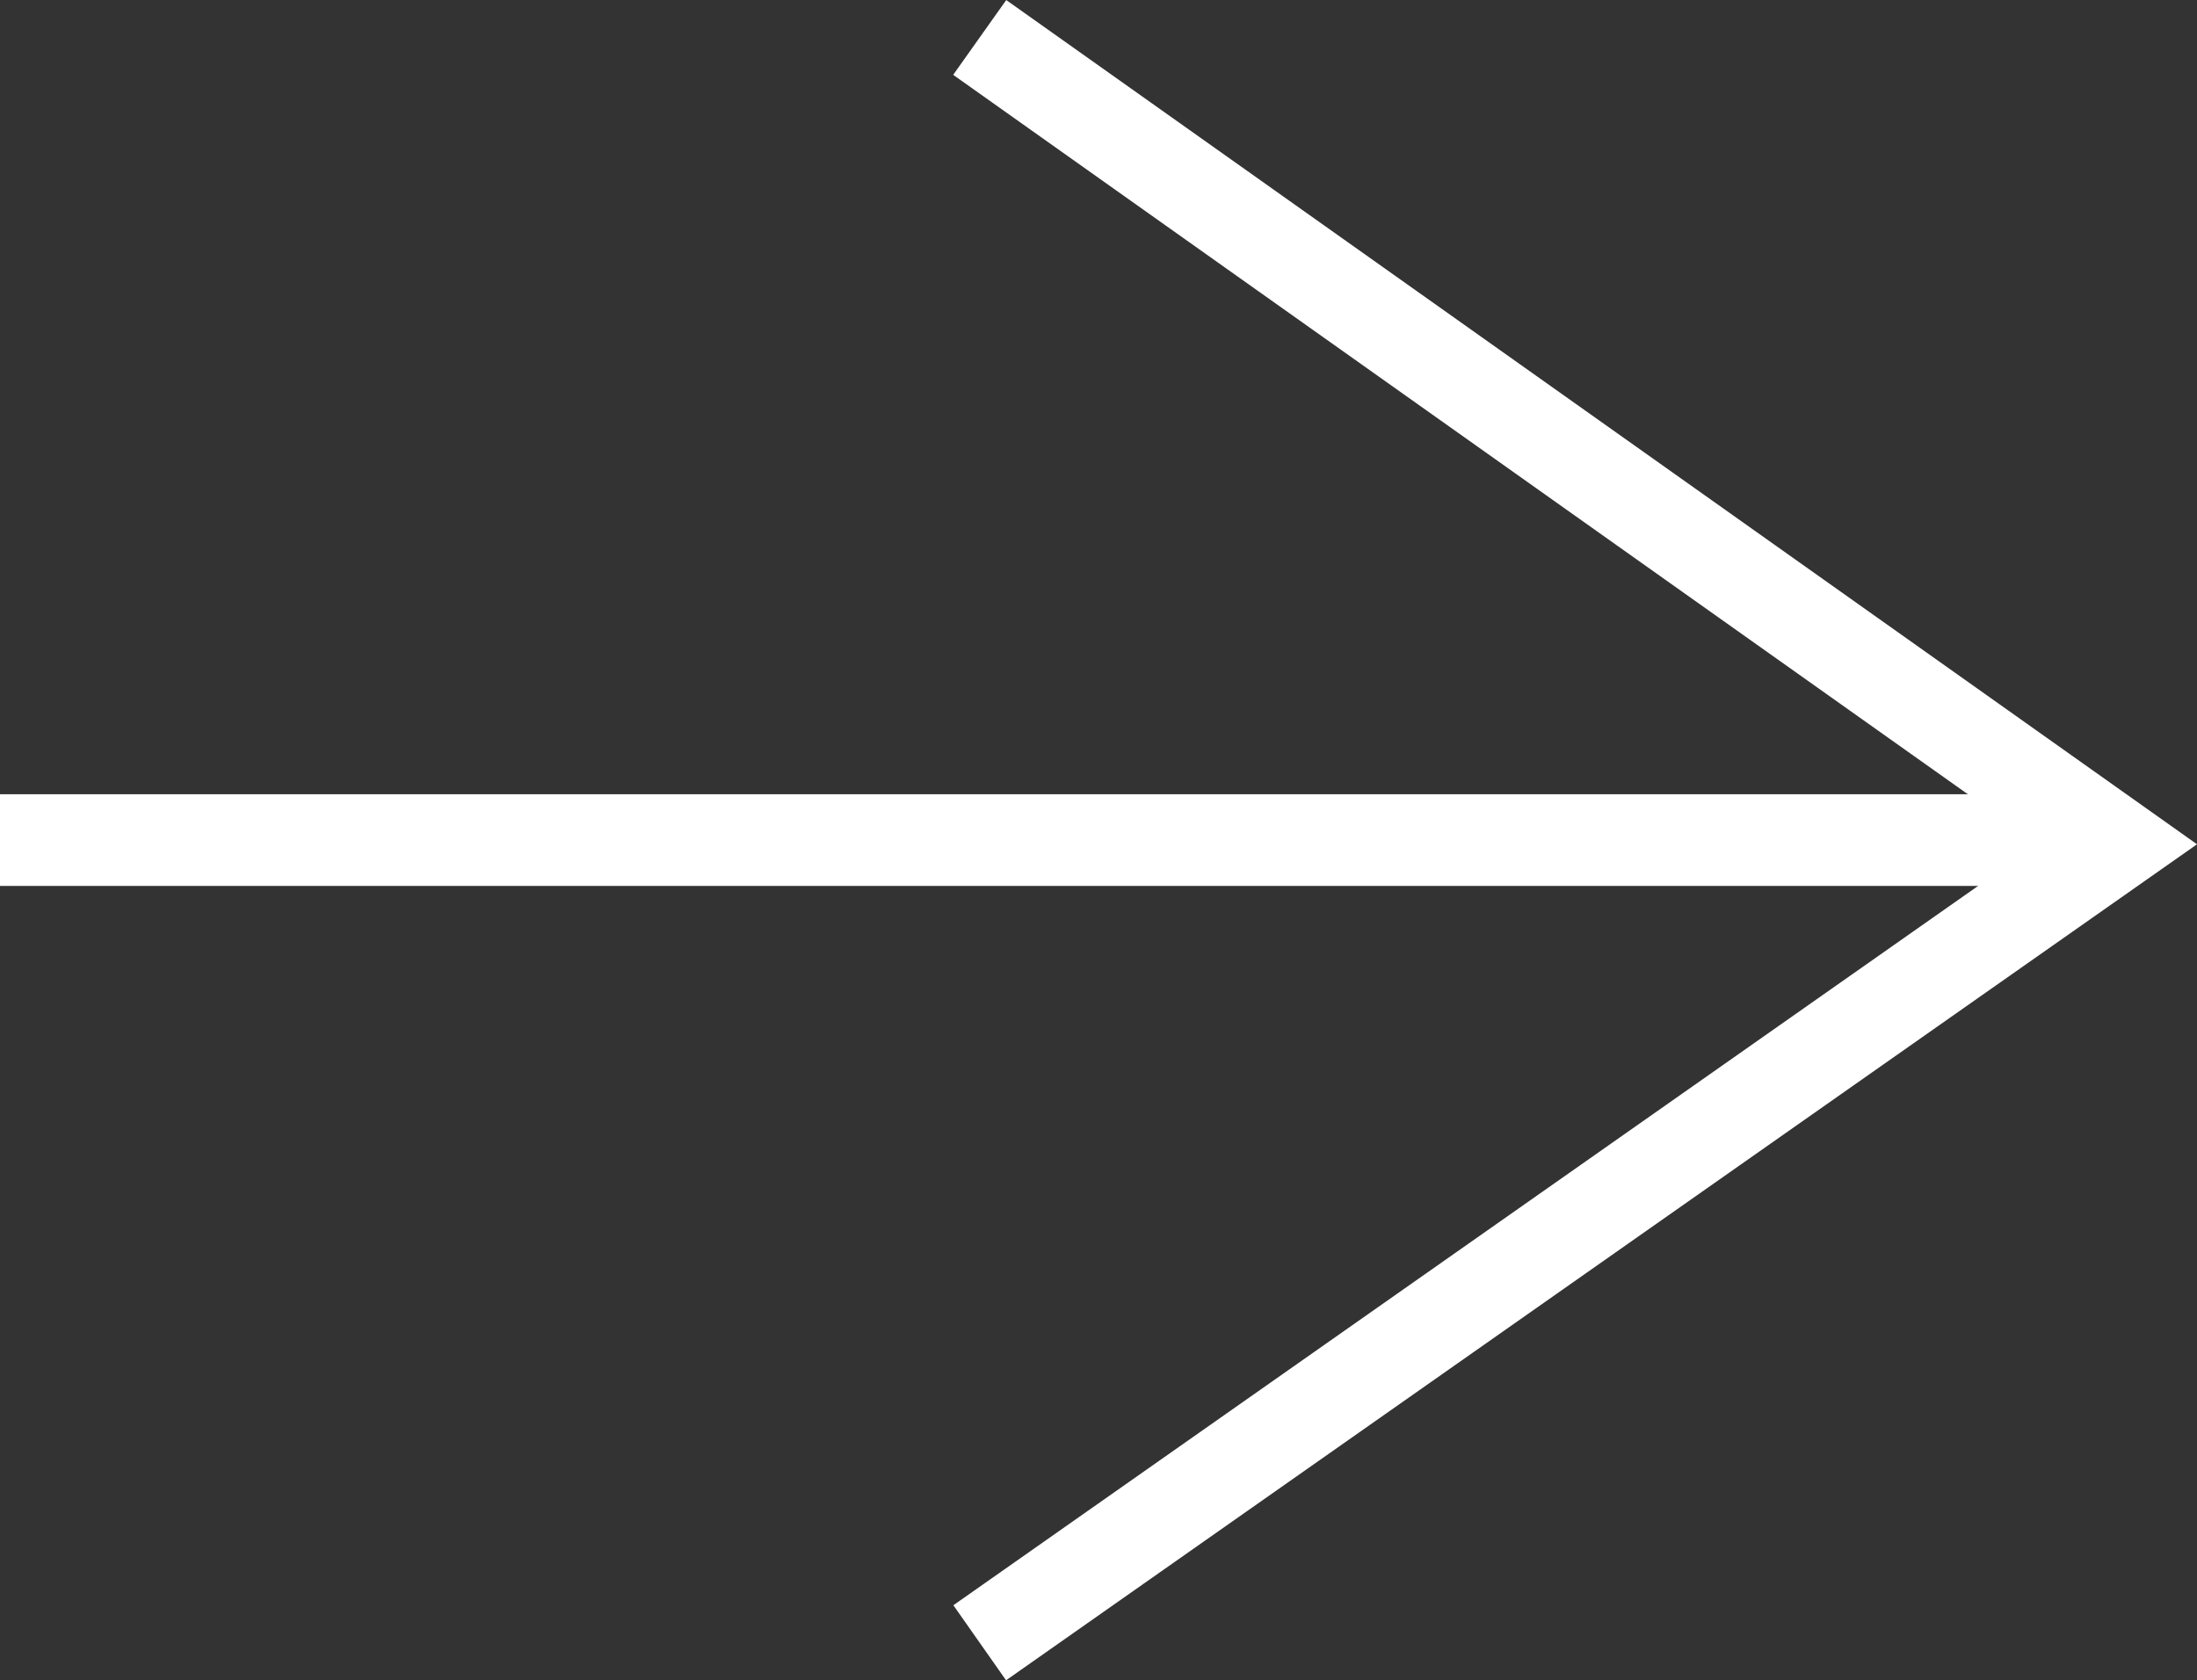 <svg xmlns="http://www.w3.org/2000/svg" width="43.121" height="32.984" viewBox="0 0 43.121 32.984"><rect x="0" y="0" width="43.121" height="32.984" fill="#333333" stroke="none"/><g transform="translate(-284.377 -3149.097)"><path d="M-1.623,0H39.567" transform="translate(286 3165.588)" fill="none" stroke="#fff" stroke-width="1.8"/><path d="M18.722.28,41.053,16.115,18.722,31.793" transform="translate(284.884 3149.552)" fill="none" stroke="#fff" stroke-miterlimit="10" stroke-width="1.8"/></g></svg>